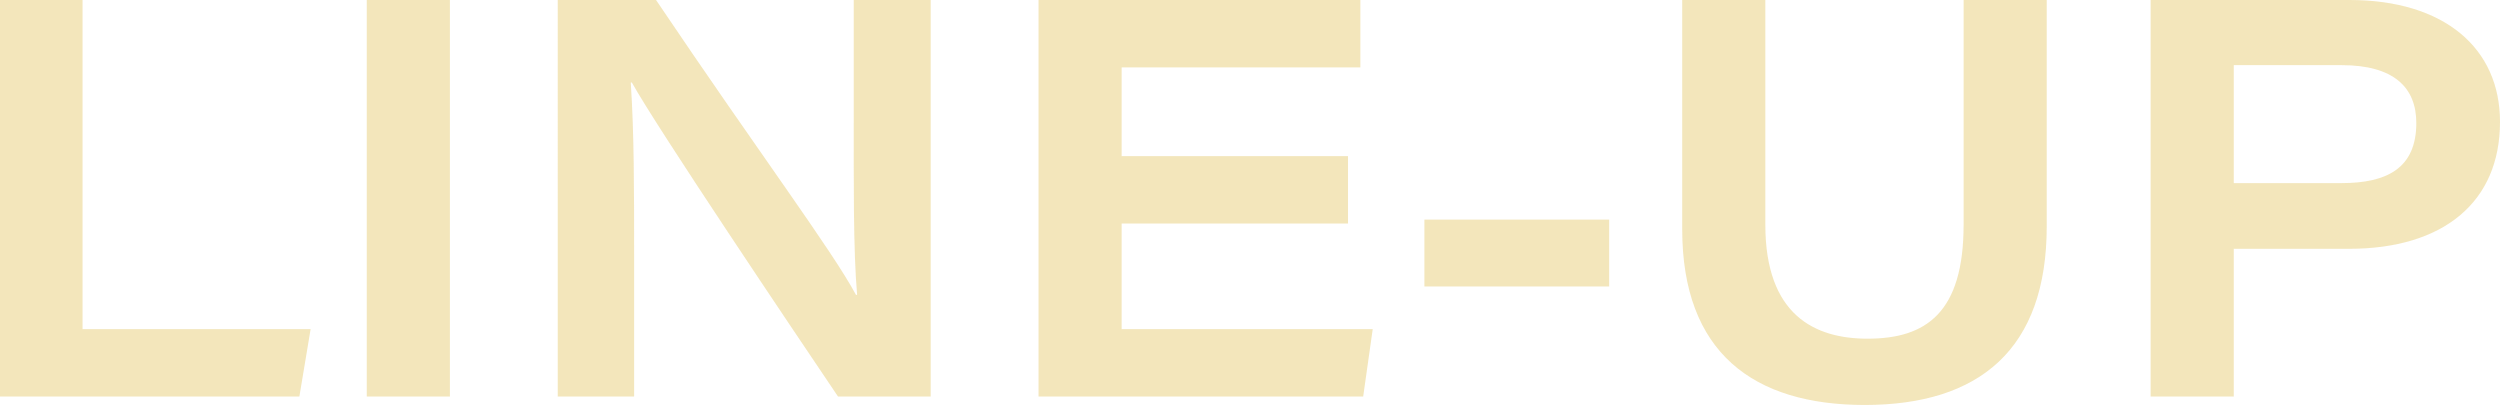 <svg xmlns="http://www.w3.org/2000/svg" width="356.08" height="57.68" viewBox="0 0 356.08 57.68">
  <path id="パス_54" data-name="パス 54" d="M7.6,0H50.24l1.6-9.6H19.36V-56.48H7.6ZM59.84-56.48V0H71.68V-56.48ZM97.92,0V-19.6c0-10,0-18-.48-25.12h.16C101.2-38.24,120.64-9.36,126.96,0h13.2V-56.48H129.2v16.32c0,9.2-.08,19.28.48,25.68h-.16c-3.44-6.4-13.6-19.92-28.48-42h-14V0ZM199.6-34.24H167.36V-46.88h34v-9.6H155.52V0h46.24l1.36-9.6H167.36V-24.64H199.6Zm10.88,9.04v9.52H236.8V-25.2ZM247.2-56.48v32.64c0,17.6,10.16,25.04,26,25.04,16.32,0,25.92-7.92,25.92-25.44V-56.48H287.28v32c0,12.56-5.36,16.24-13.68,16.24-7.52,0-14.56-3.36-14.56-16.24v-32ZM313.92,0h11.84V-21.04h16.4c13.44,0,21.52-6.64,21.52-18.08,0-10.56-8-17.36-21.44-17.36H313.92Zm11.84-47.2h15.36c7.36,0,10.64,3.12,10.64,8.24,0,6.48-4.24,8.56-10.64,8.56H325.76Z" transform="translate(-7.6 56.48)" fill="#d9af1f" opacity="0.301"/>
</svg>
